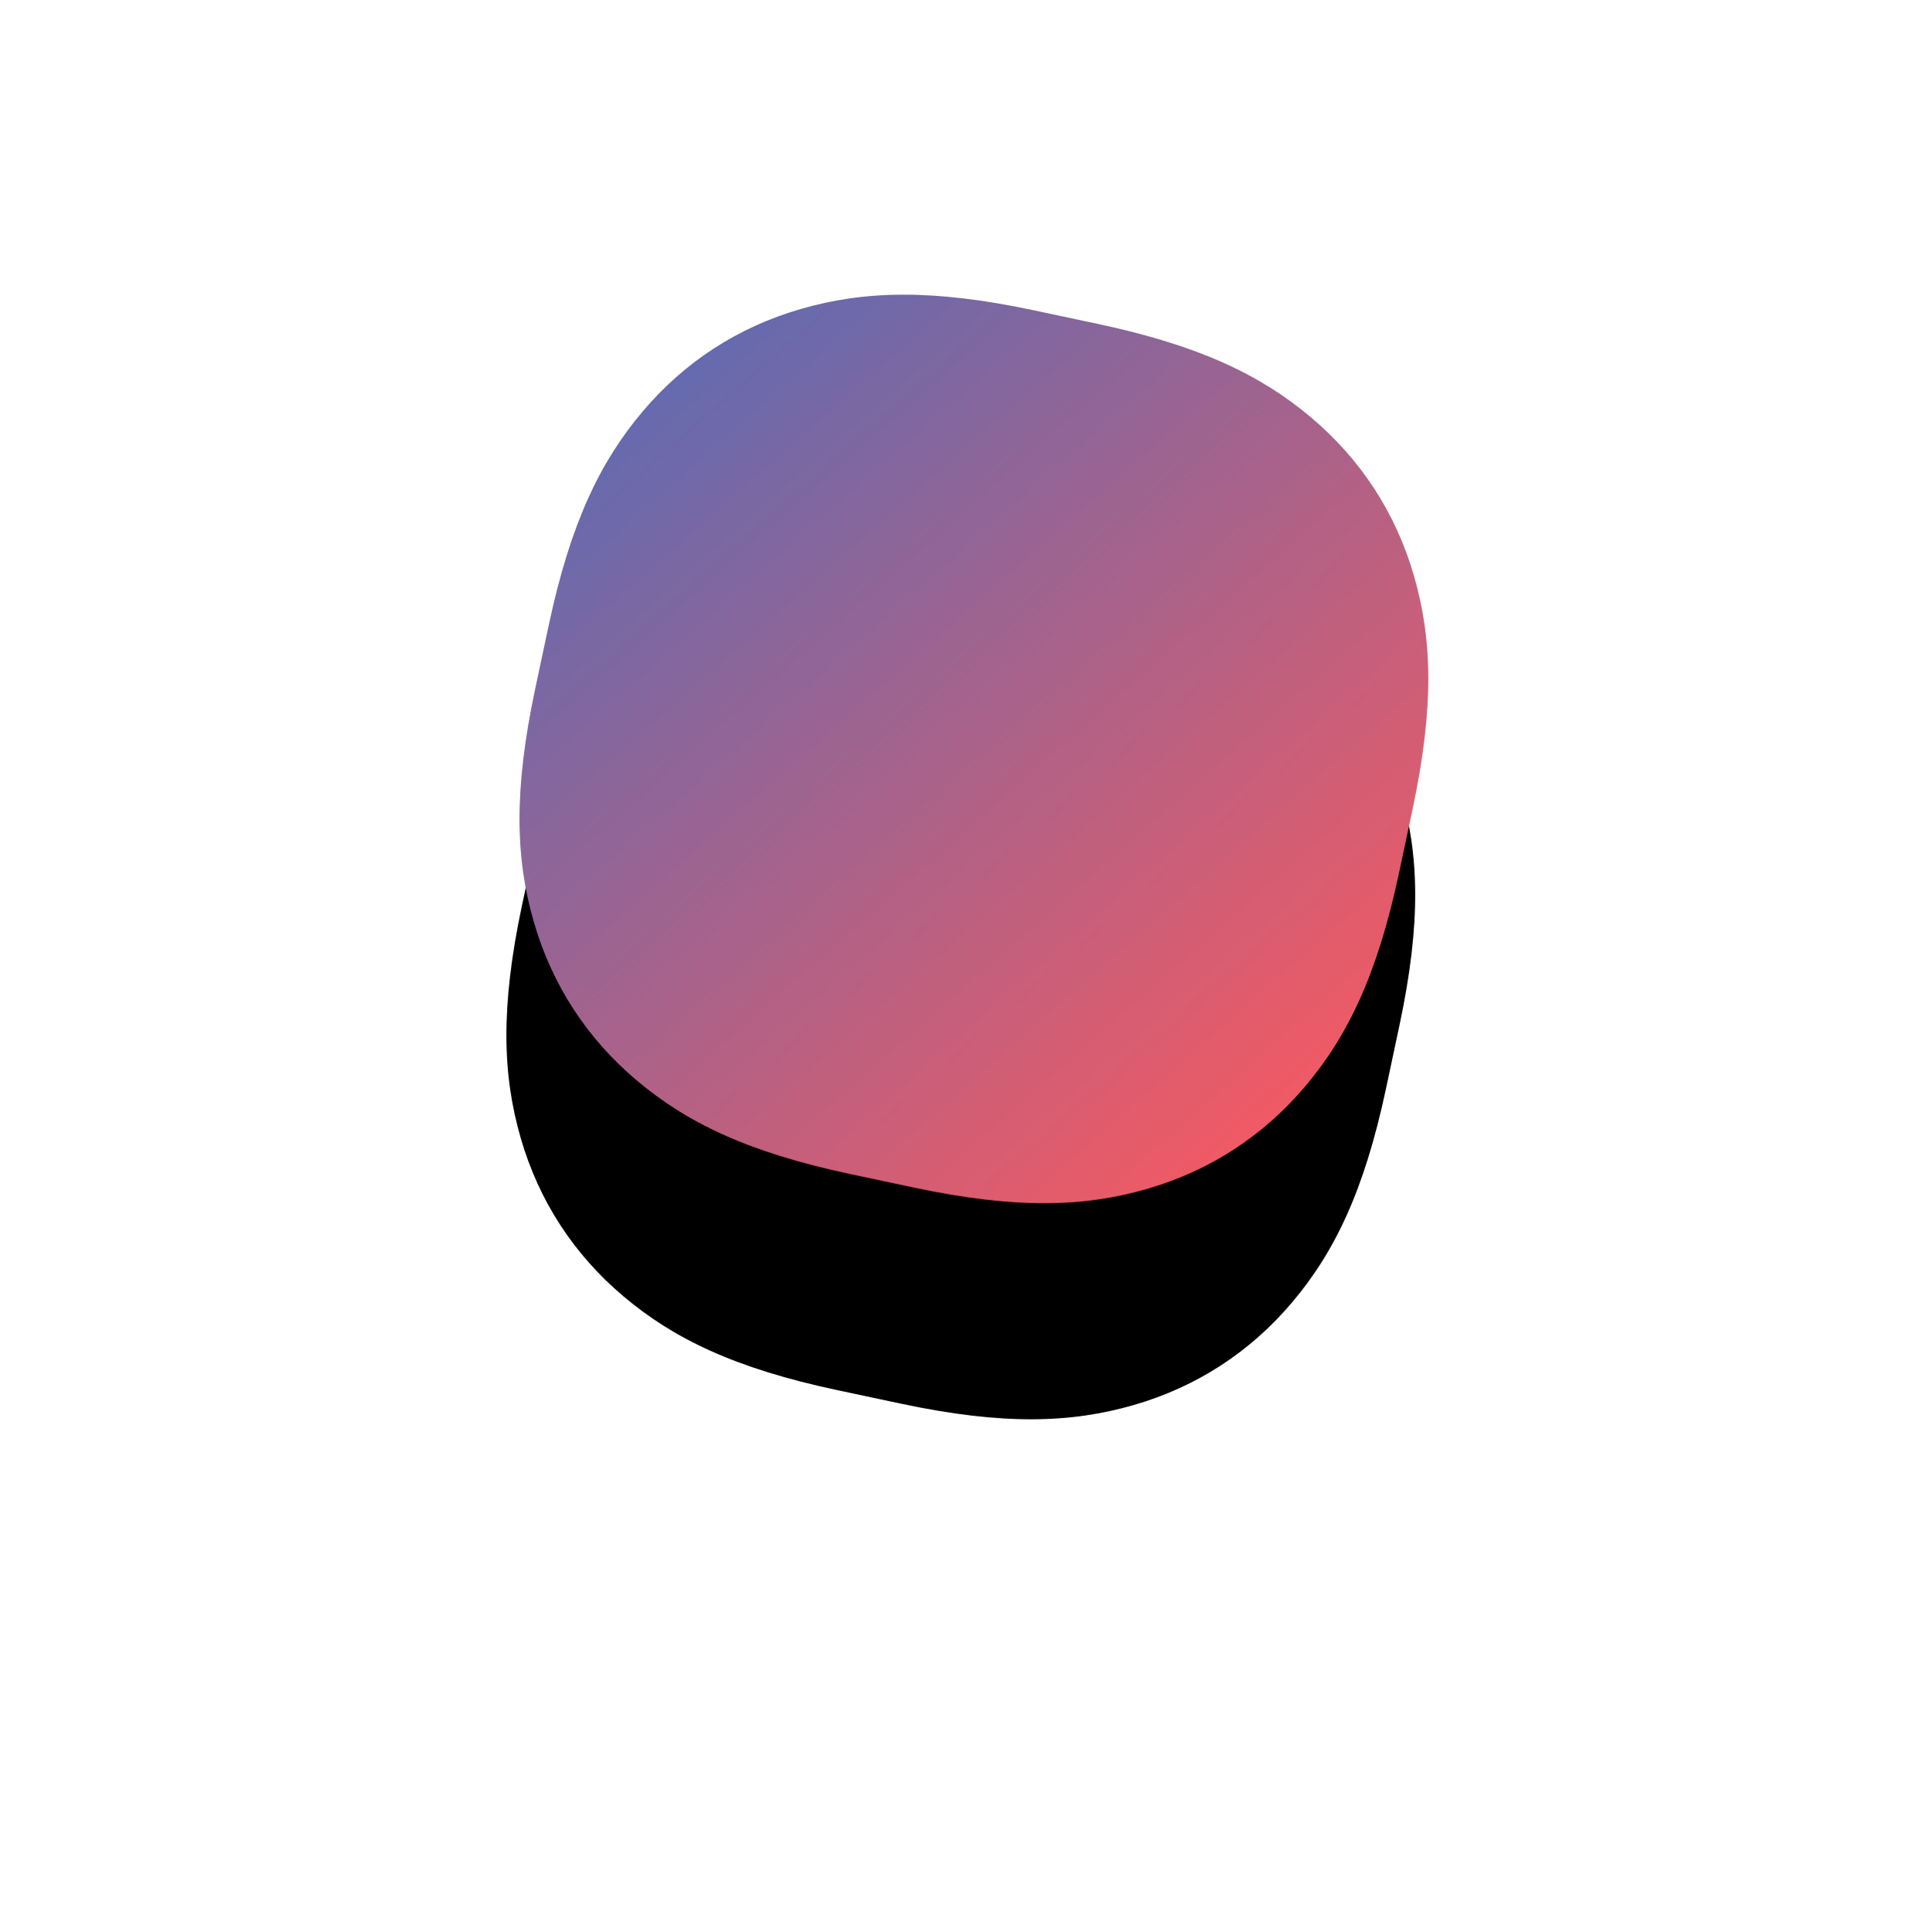 <?xml version="1.0" encoding="UTF-8"?> <svg xmlns="http://www.w3.org/2000/svg" xmlns:xlink="http://www.w3.org/1999/xlink" width="360px" height="361px" viewBox="0 0 360 361"> <!-- Generator: Sketch 57.1 (83088) - https://sketch.com --> <title>Rectangle Copy 13</title> <desc>Created with Sketch.</desc> <defs> <linearGradient x1="0%" y1="19.018%" x2="90.708%" y2="86.258%" id="linearGradient-1"> <stop stop-color="#5F6BB2" offset="0%"></stop> <stop stop-color="#F05A64" offset="100%"></stop> </linearGradient> <path d="M1017.87,1767.444 L1030.018,1767.444 C1049.62,1767.444 1061.924,1770.507 1072.68,1776.259 C1083.435,1782.012 1091.876,1790.453 1097.629,1801.208 C1103.381,1811.964 1106.444,1824.268 1106.444,1843.87 L1106.444,1856.018 C1106.444,1875.62 1103.381,1887.924 1097.629,1898.68 C1091.876,1909.435 1083.435,1917.876 1072.68,1923.629 C1061.924,1929.381 1049.62,1932.444 1030.018,1932.444 L1017.87,1932.444 C998.268,1932.444 985.964,1929.381 975.208,1923.629 C964.453,1917.876 956.012,1909.435 950.259,1898.68 C944.507,1887.924 941.444,1875.62 941.444,1856.018 L941.444,1843.87 C941.444,1824.268 944.507,1811.964 950.259,1801.208 C956.012,1790.453 964.453,1782.012 975.208,1776.259 C985.964,1770.507 998.268,1767.444 1017.87,1767.444 Z" id="path-2"></path> <filter x="-99.4%" y="-78.8%" width="306.1%" height="306.1%" filterUnits="objectBoundingBox" id="filter-3"> <feOffset dx="6" dy="40" in="SourceAlpha" result="shadowOffsetOuter1"></feOffset> <feGaussianBlur stdDeviation="50" in="shadowOffsetOuter1" result="shadowBlurOuter1"></feGaussianBlur> <feColorMatrix values="0 0 0 0 0.733 0 0 0 0 0.376 0 0 0 0 0.502 0 0 0 0.651 0" type="matrix" in="shadowBlurOuter1"></feColorMatrix> </filter> </defs> <g id="Page-1" stroke="none" stroke-width="1" fill="none" fill-rule="evenodd"> <g id="Artboard" transform="translate(-842, -1710)"> <g id="Rectangle-Copy-13" transform="translate(1023.944, 1849.944) rotate(12) translate(-1023.944, -1849.944) "> <use fill="black" fill-opacity="1" filter="url(#filter-3)" xlink:href="#path-2"></use> <use fill="url(#linearGradient-1)" fill-rule="evenodd" xlink:href="#path-2"></use> </g> </g> </g> </svg> 